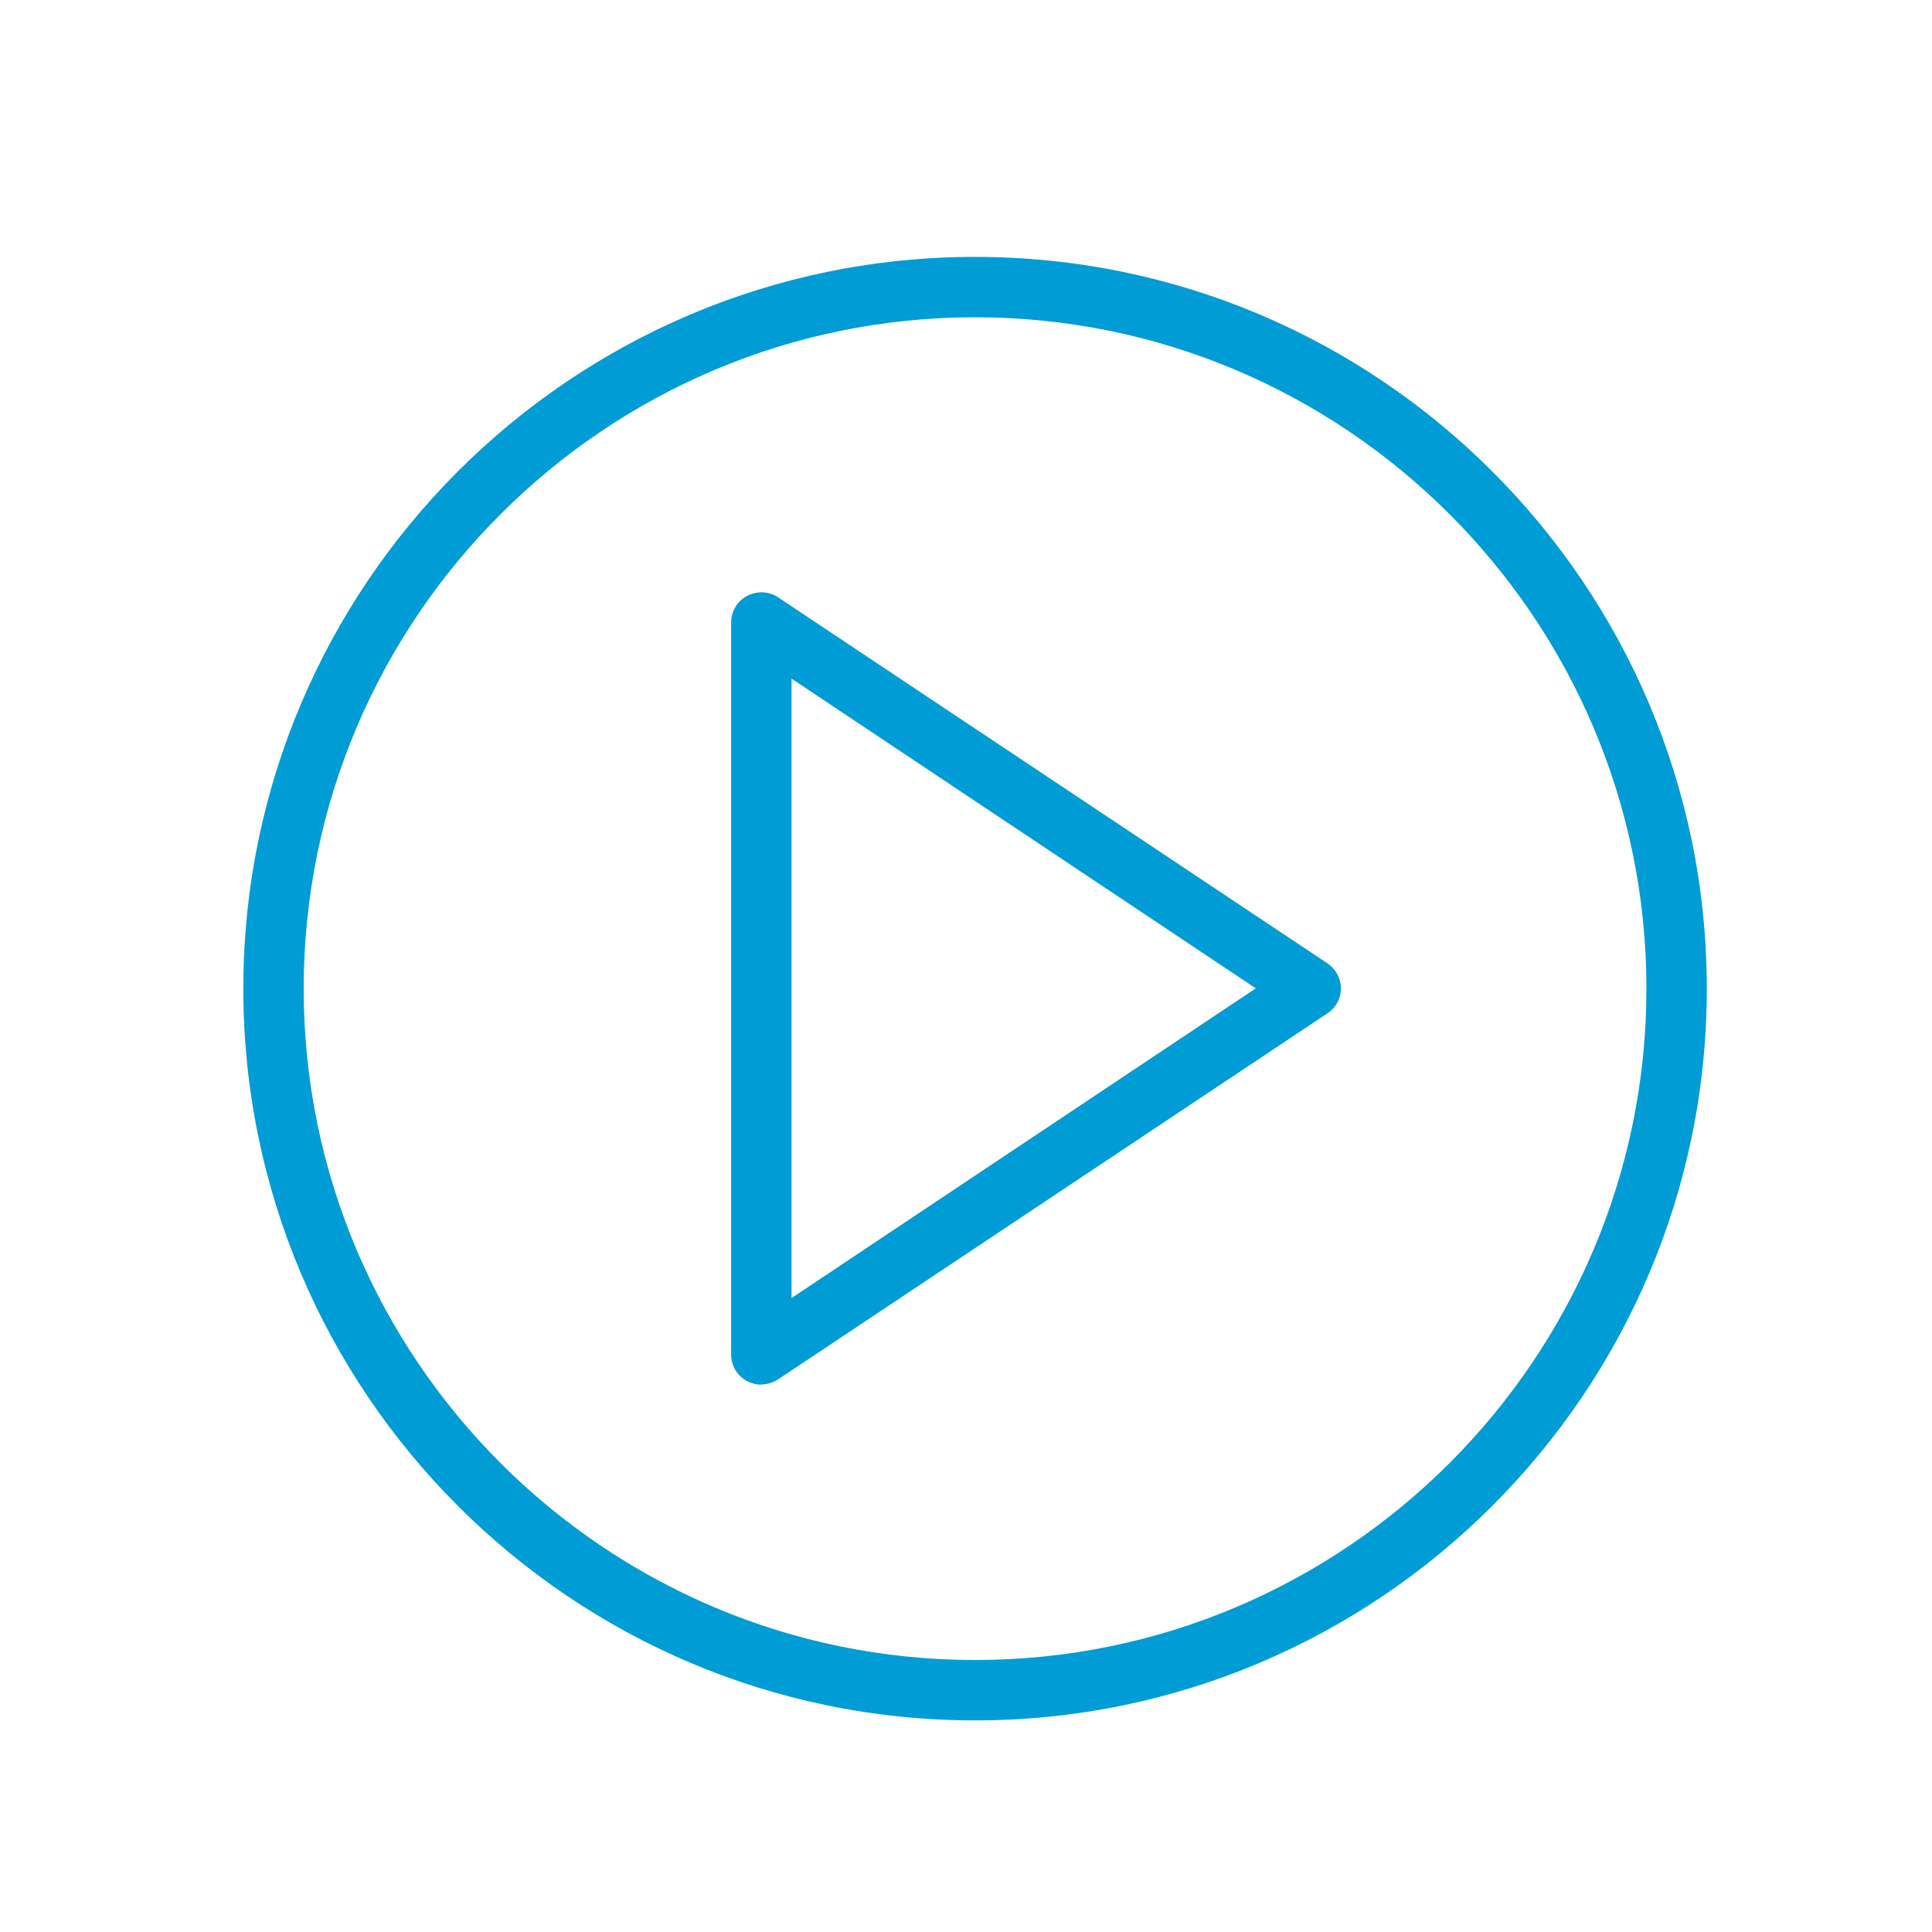 <?xml version="1.0" encoding="UTF-8"?> <svg xmlns="http://www.w3.org/2000/svg" id="icons_blue_expand" viewBox="0 0 64 64"><defs><style>.cls-1{fill:#009cd6;}</style></defs><path class="cls-1" d="m32.3,56.99c-13.37,0-24.24-10.87-24.24-24.24s10.87-24.24,24.24-24.24,24.24,10.87,24.24,24.24-10.87,24.24-24.24,24.24Zm0-46.48c-12.26,0-22.24,9.98-22.24,22.24s9.98,22.24,22.24,22.24,22.24-9.98,22.24-22.24-9.98-22.24-22.24-22.24Z"></path><path class="cls-1" d="m25.22,45.87c-.16,0-.32-.04-.47-.12-.33-.17-.53-.51-.53-.88v-24.25c0-.37.2-.71.53-.88.32-.17.72-.16,1.03.05l18.19,12.12c.28.19.45.5.45.83s-.17.65-.45.83l-18.19,12.12c-.17.11-.36.17-.55.17Zm1-23.38v20.51l15.38-10.26-15.38-10.26Z"></path></svg> 